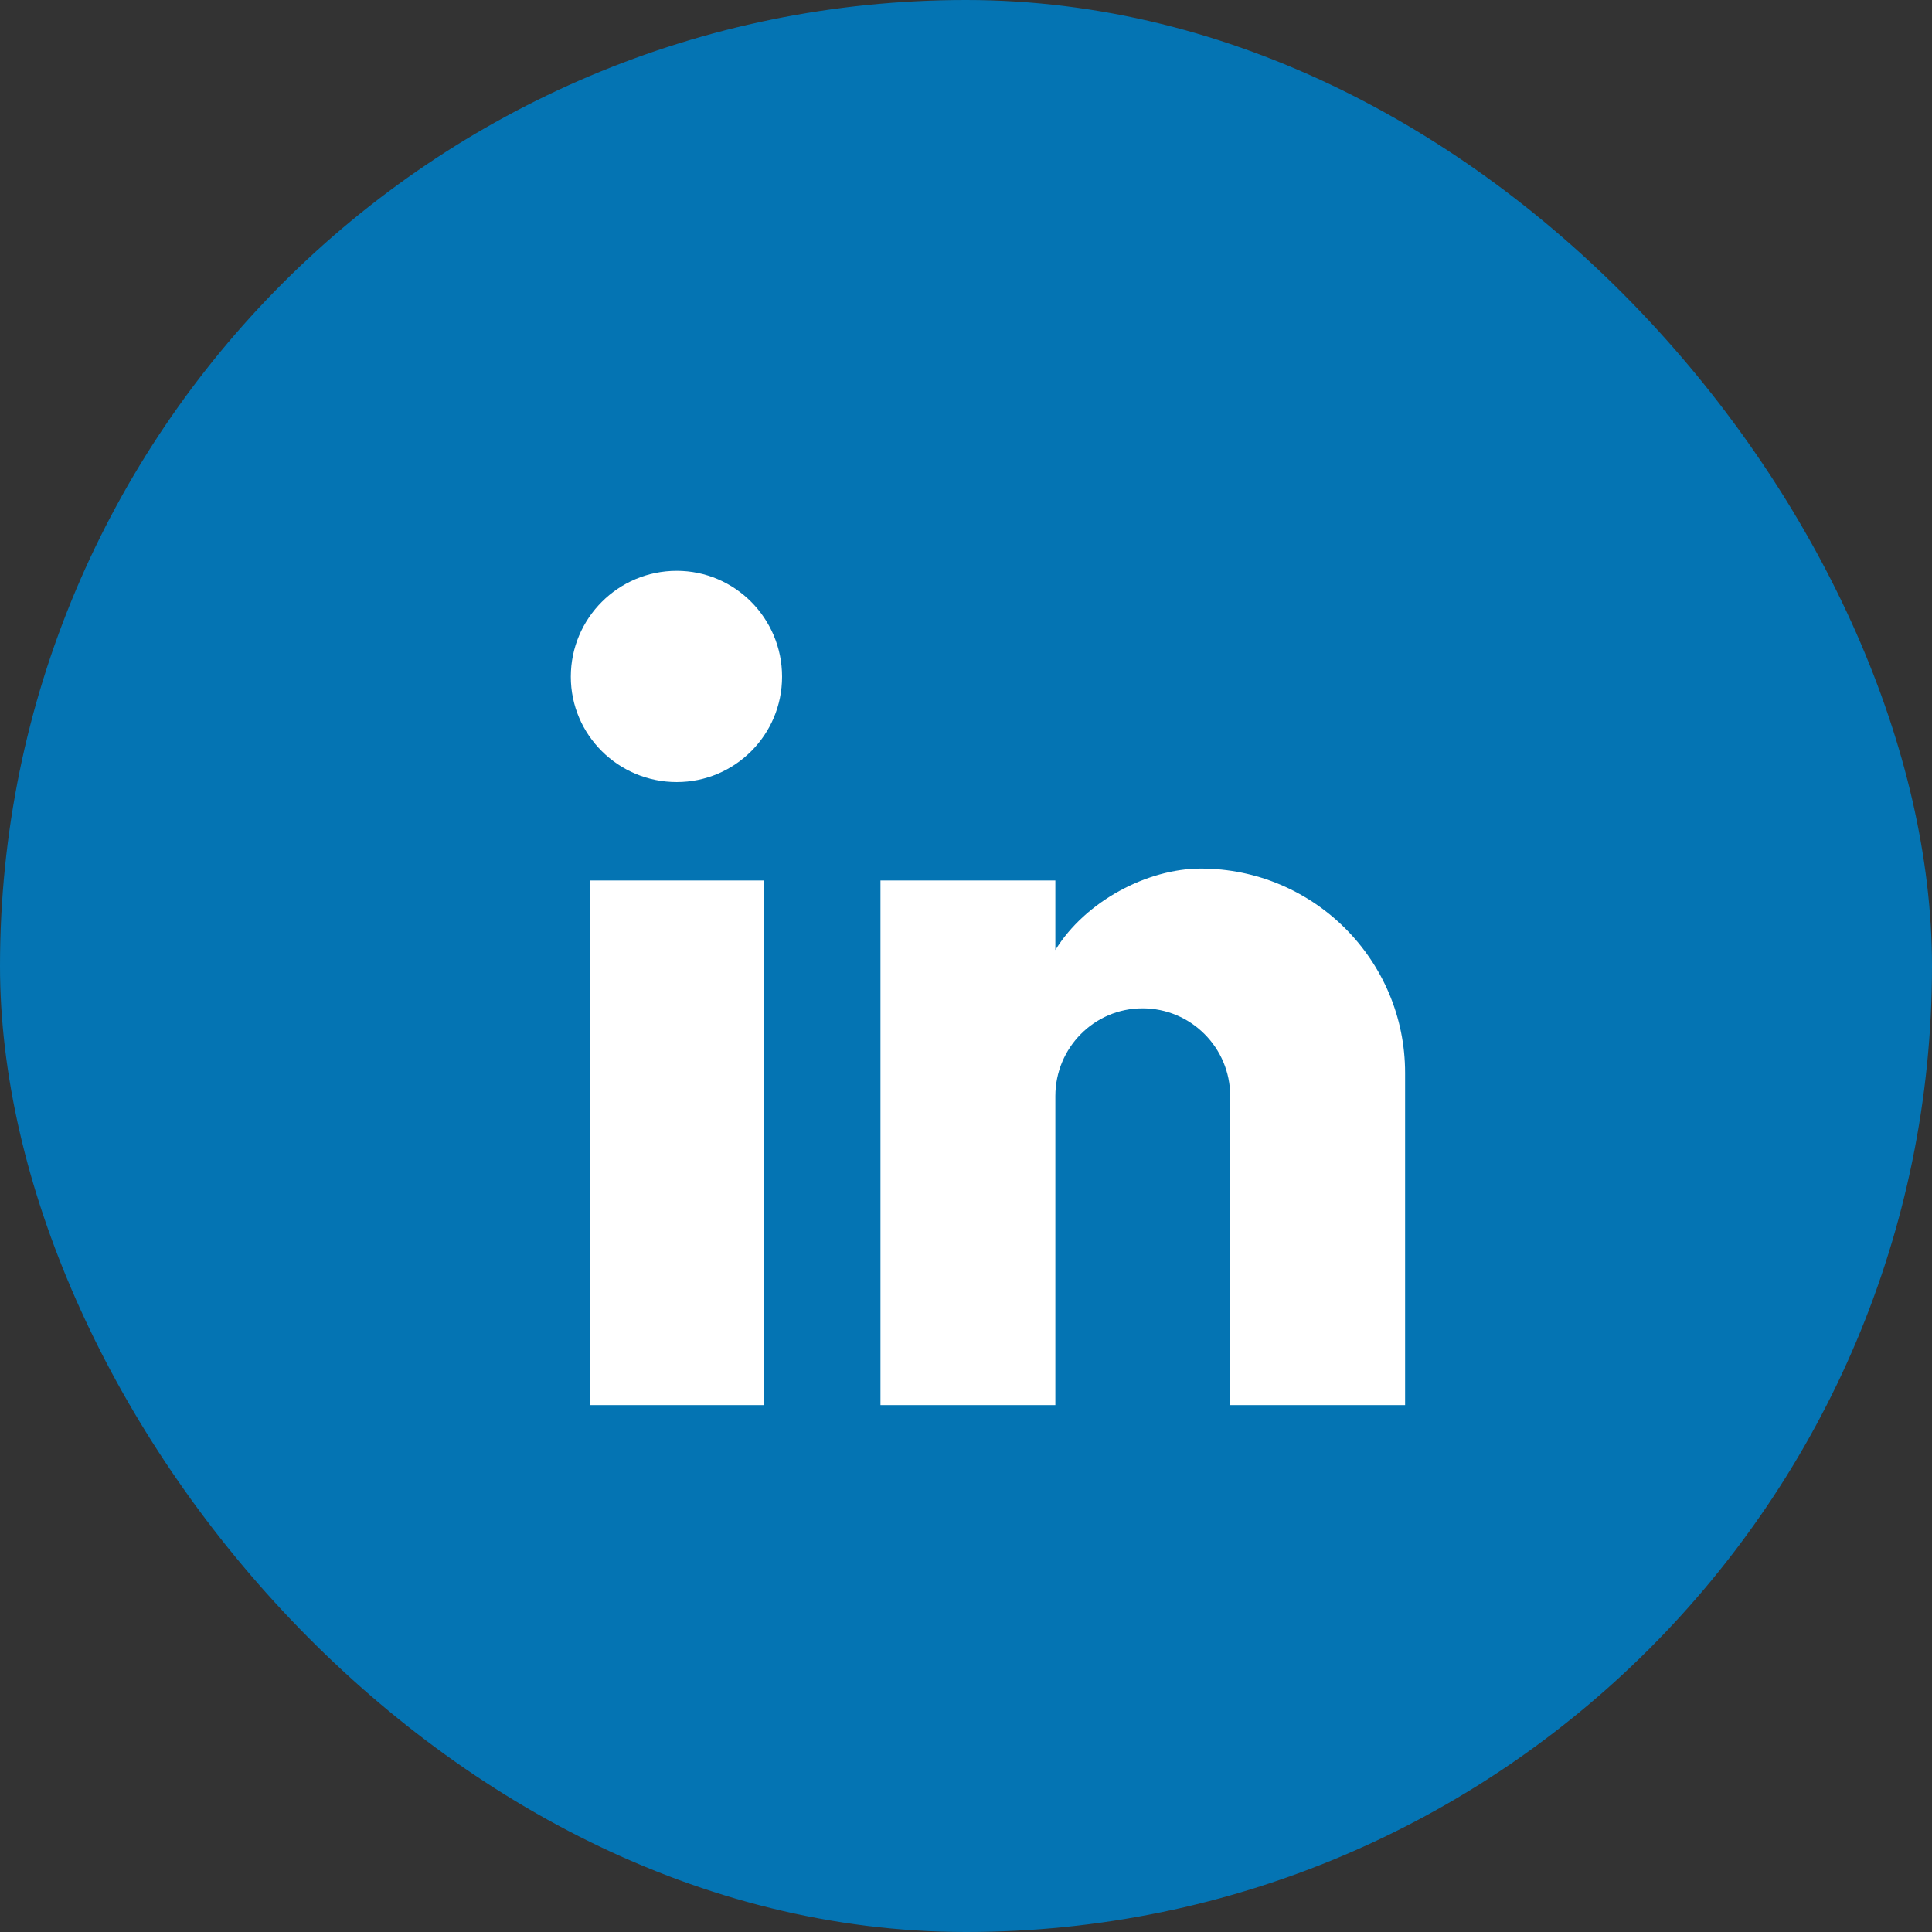 <?xml version="1.0" encoding="UTF-8"?>
<svg width="44px" height="44px" viewBox="0 0 44 44" version="1.1" xmlns="http://www.w3.org/2000/svg" xmlns:xlink="http://www.w3.org/1999/xlink">
    <rect x="0" y="0" width="44" height="44" fill="#333333" stroke="none"/>
    <title>E9A927E8-532A-492E-A9CD-871EE1C77C27</title>
    <g id="Website-V1" stroke="none" stroke-width="1" fill="none" fill-rule="evenodd">
        <g id="01_Homepage" transform="translate(-1068, -2657)">
            <g id="Group-8" transform="translate(1068, 2657)">
                <rect id="Rectangle" fill="#0474B3" x="0" y="0" width="44" height="44" rx="22"></rect>
                <path d="M27.346,19.781 C29.916,19.781 32,21.864 32,24.434 L32,24.434 L32,32 L28.017,32 L28.017,24.962 C28.017,23.859 27.123,22.964 26.019,22.964 C24.92,22.964 24.035,23.863 24.035,24.962 L24.035,24.962 L24.035,32 L20.052,32 L20.052,20.052 L24.035,20.052 L24.035,21.636 C24.72,20.523 26.133,19.781 27.346,19.781 Z M17.397,20.052 L17.397,32 L13.443,32 L13.443,20.052 L17.397,20.052 Z M15.412,13 C16.74,13 17.811,14.085 17.811,15.412 C17.811,16.737 16.737,17.811 15.412,17.811 C14.085,17.811 13,16.74 13,15.412 C13,14.08 14.08,13 15.412,13 Z" id="Combined-Shape" fill="#FFFFFF" fill-rule="nonzero"></path>
            </g>
        </g>
    </g>
</svg>